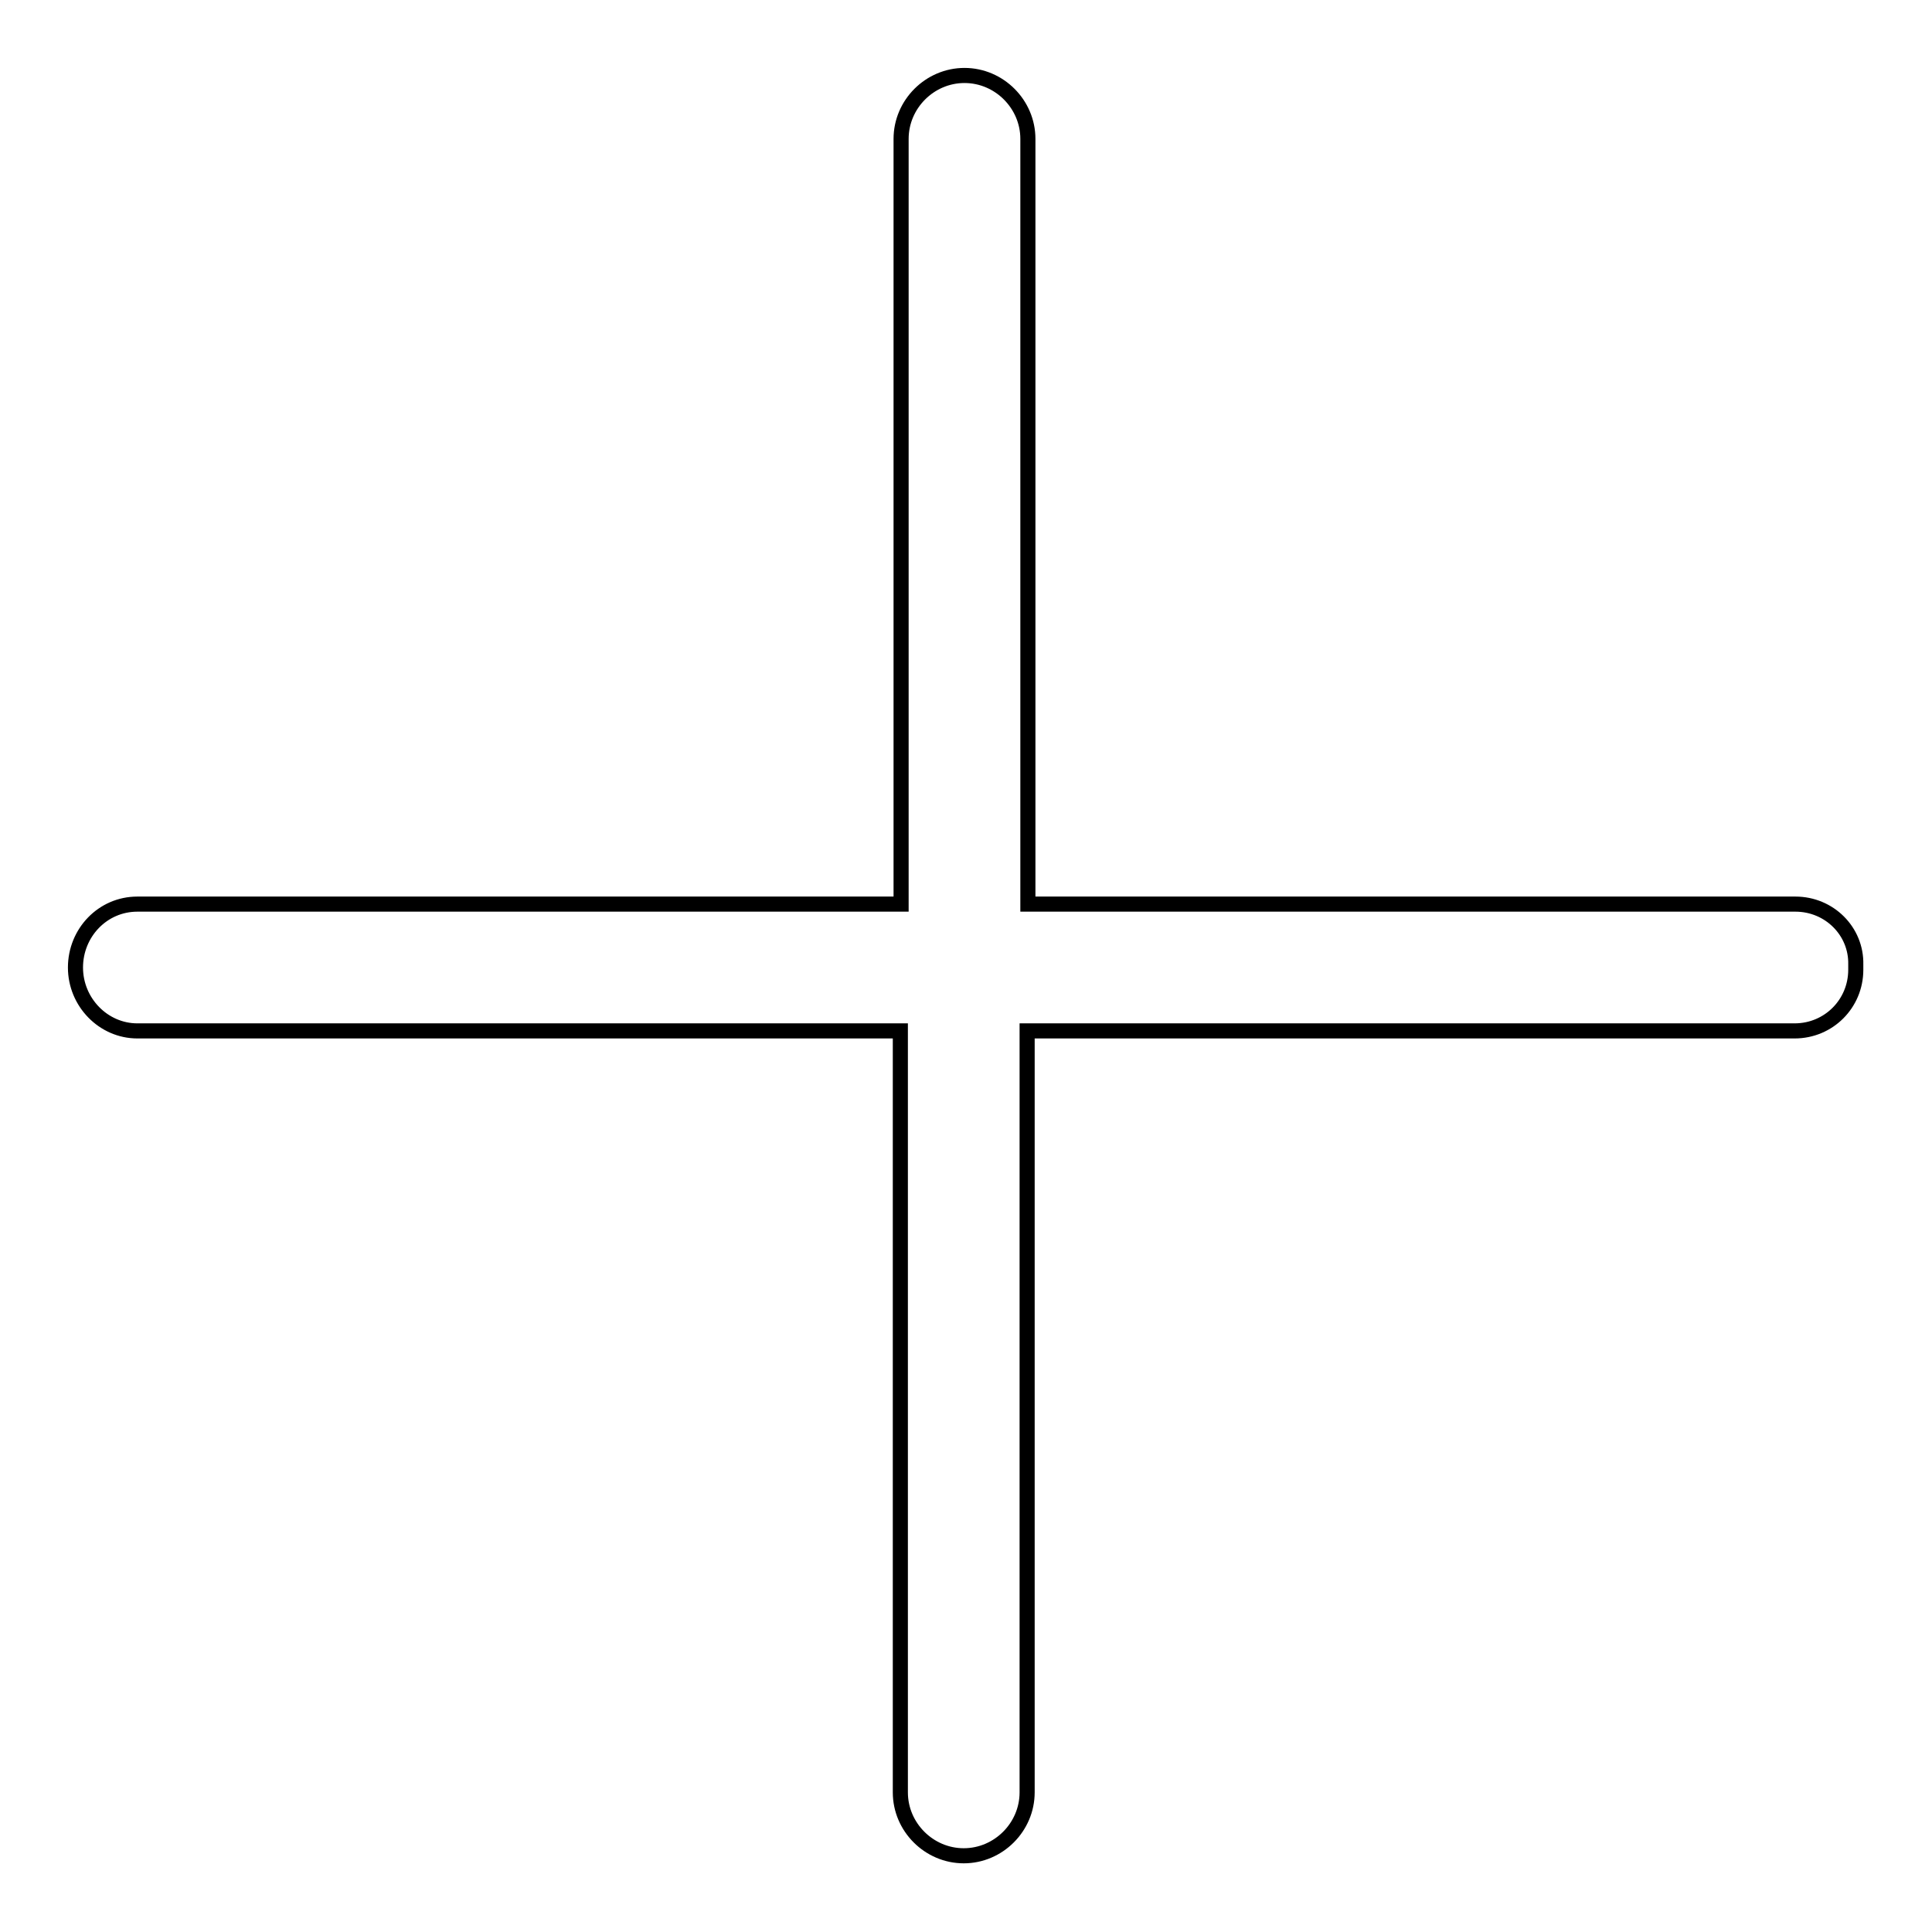 <?xml version="1.0" encoding="utf-8"?>
<!-- Svg Vector Icons : http://www.onlinewebfonts.com/icon -->
<!DOCTYPE svg PUBLIC "-//W3C//DTD SVG 1.1//EN" "http://www.w3.org/Graphics/SVG/1.1/DTD/svg11.dtd">
<svg version="1.1" xmlns="http://www.w3.org/2000/svg" xmlns:xlink="http://www.w3.org/1999/xlink" x="0px" y="0px" viewBox="0 0 256 256" enable-background="new 0 0 256 256" xml:space="preserve">
<g><g><path stroke-width="2" fill-opacity="0" stroke="#000000"  d="M237.9,119.8h-0.3h-73.3h-28.1V18.4c0-4.6-3.8-8.4-8.4-8.4c-4.6,0-8.4,3.8-8.4,8.4v101.4H84.5h0H18.2c-4.6,0-8.2,3.8-8.2,8.4c0,4.6,3.7,8.4,8.2,8.4h101.1v100.9c0,4.6,3.8,8.4,8.4,8.4c4.6,0,8.4-3.8,8.4-8.4V136.6h28.1h73.3h0.3c4.5,0,8.1-3.6,8.1-8.1v-0.7C246,123.4,242.4,119.8,237.9,119.8z"/></g></g>
</svg>